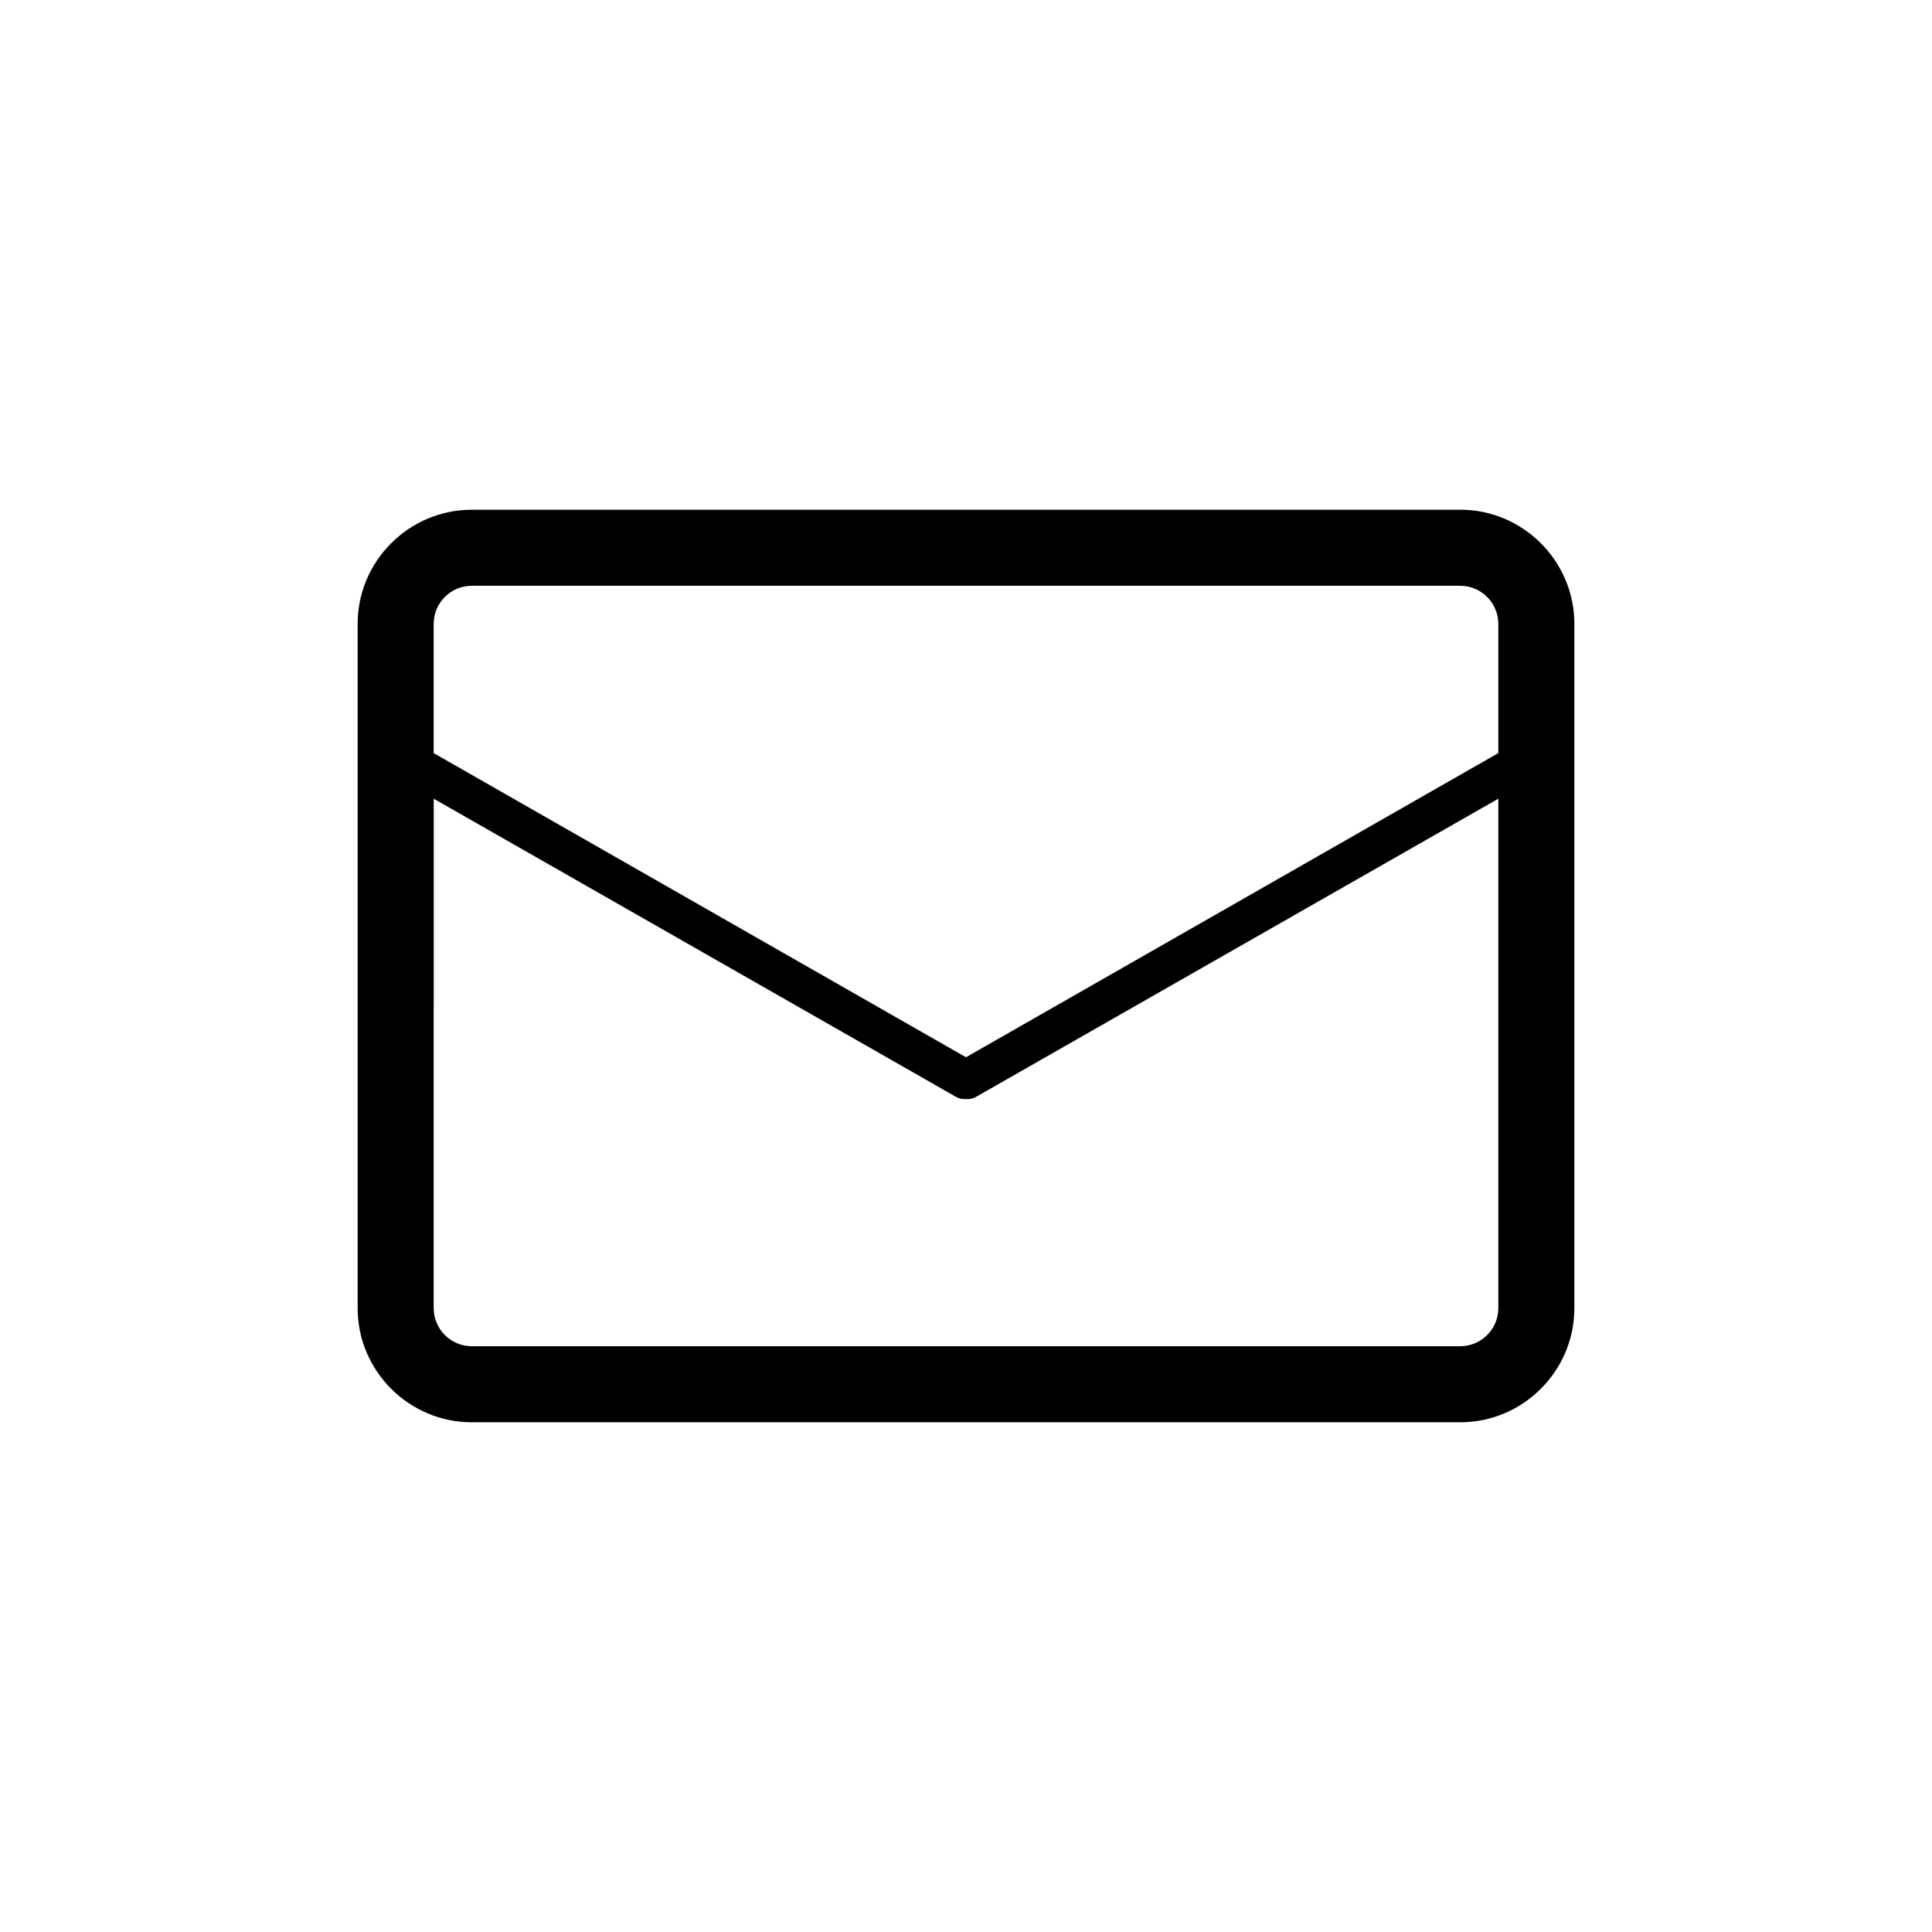 <?xml version="1.0" encoding="UTF-8"?>
<!-- The Best Svg Icon site in the world: iconSvg.co, Visit us! https://iconsvg.co -->
<svg fill="#000000" width="800px" height="800px" version="1.1" viewBox="144 144 512 512" xmlns="http://www.w3.org/2000/svg">
 <path d="m530.99 279.09h-261.98c-16.625 0-30.23 13.602-30.23 30.23v181.37c0 16.625 13.602 30.23 30.23 30.23h261.98c16.625 0 30.23-13.602 30.23-30.23v-181.38c0-16.625-13.605-30.227-30.23-30.227zm-261.98 20.152h261.98c5.543 0 10.078 4.535 10.078 10.078v34.258l-141.07 80.609-141.07-80.609v-34.262c0-5.543 4.531-10.074 10.074-10.074zm261.98 201.52h-261.98c-5.543 0-10.078-4.535-10.078-10.078l0.004-135.02 138.55 79.098c1.008 0.504 1.512 0.504 2.519 0.504s1.512 0 2.519-0.504l138.55-79.098v135.02c0 5.543-4.535 10.078-10.078 10.078z"/>
</svg>